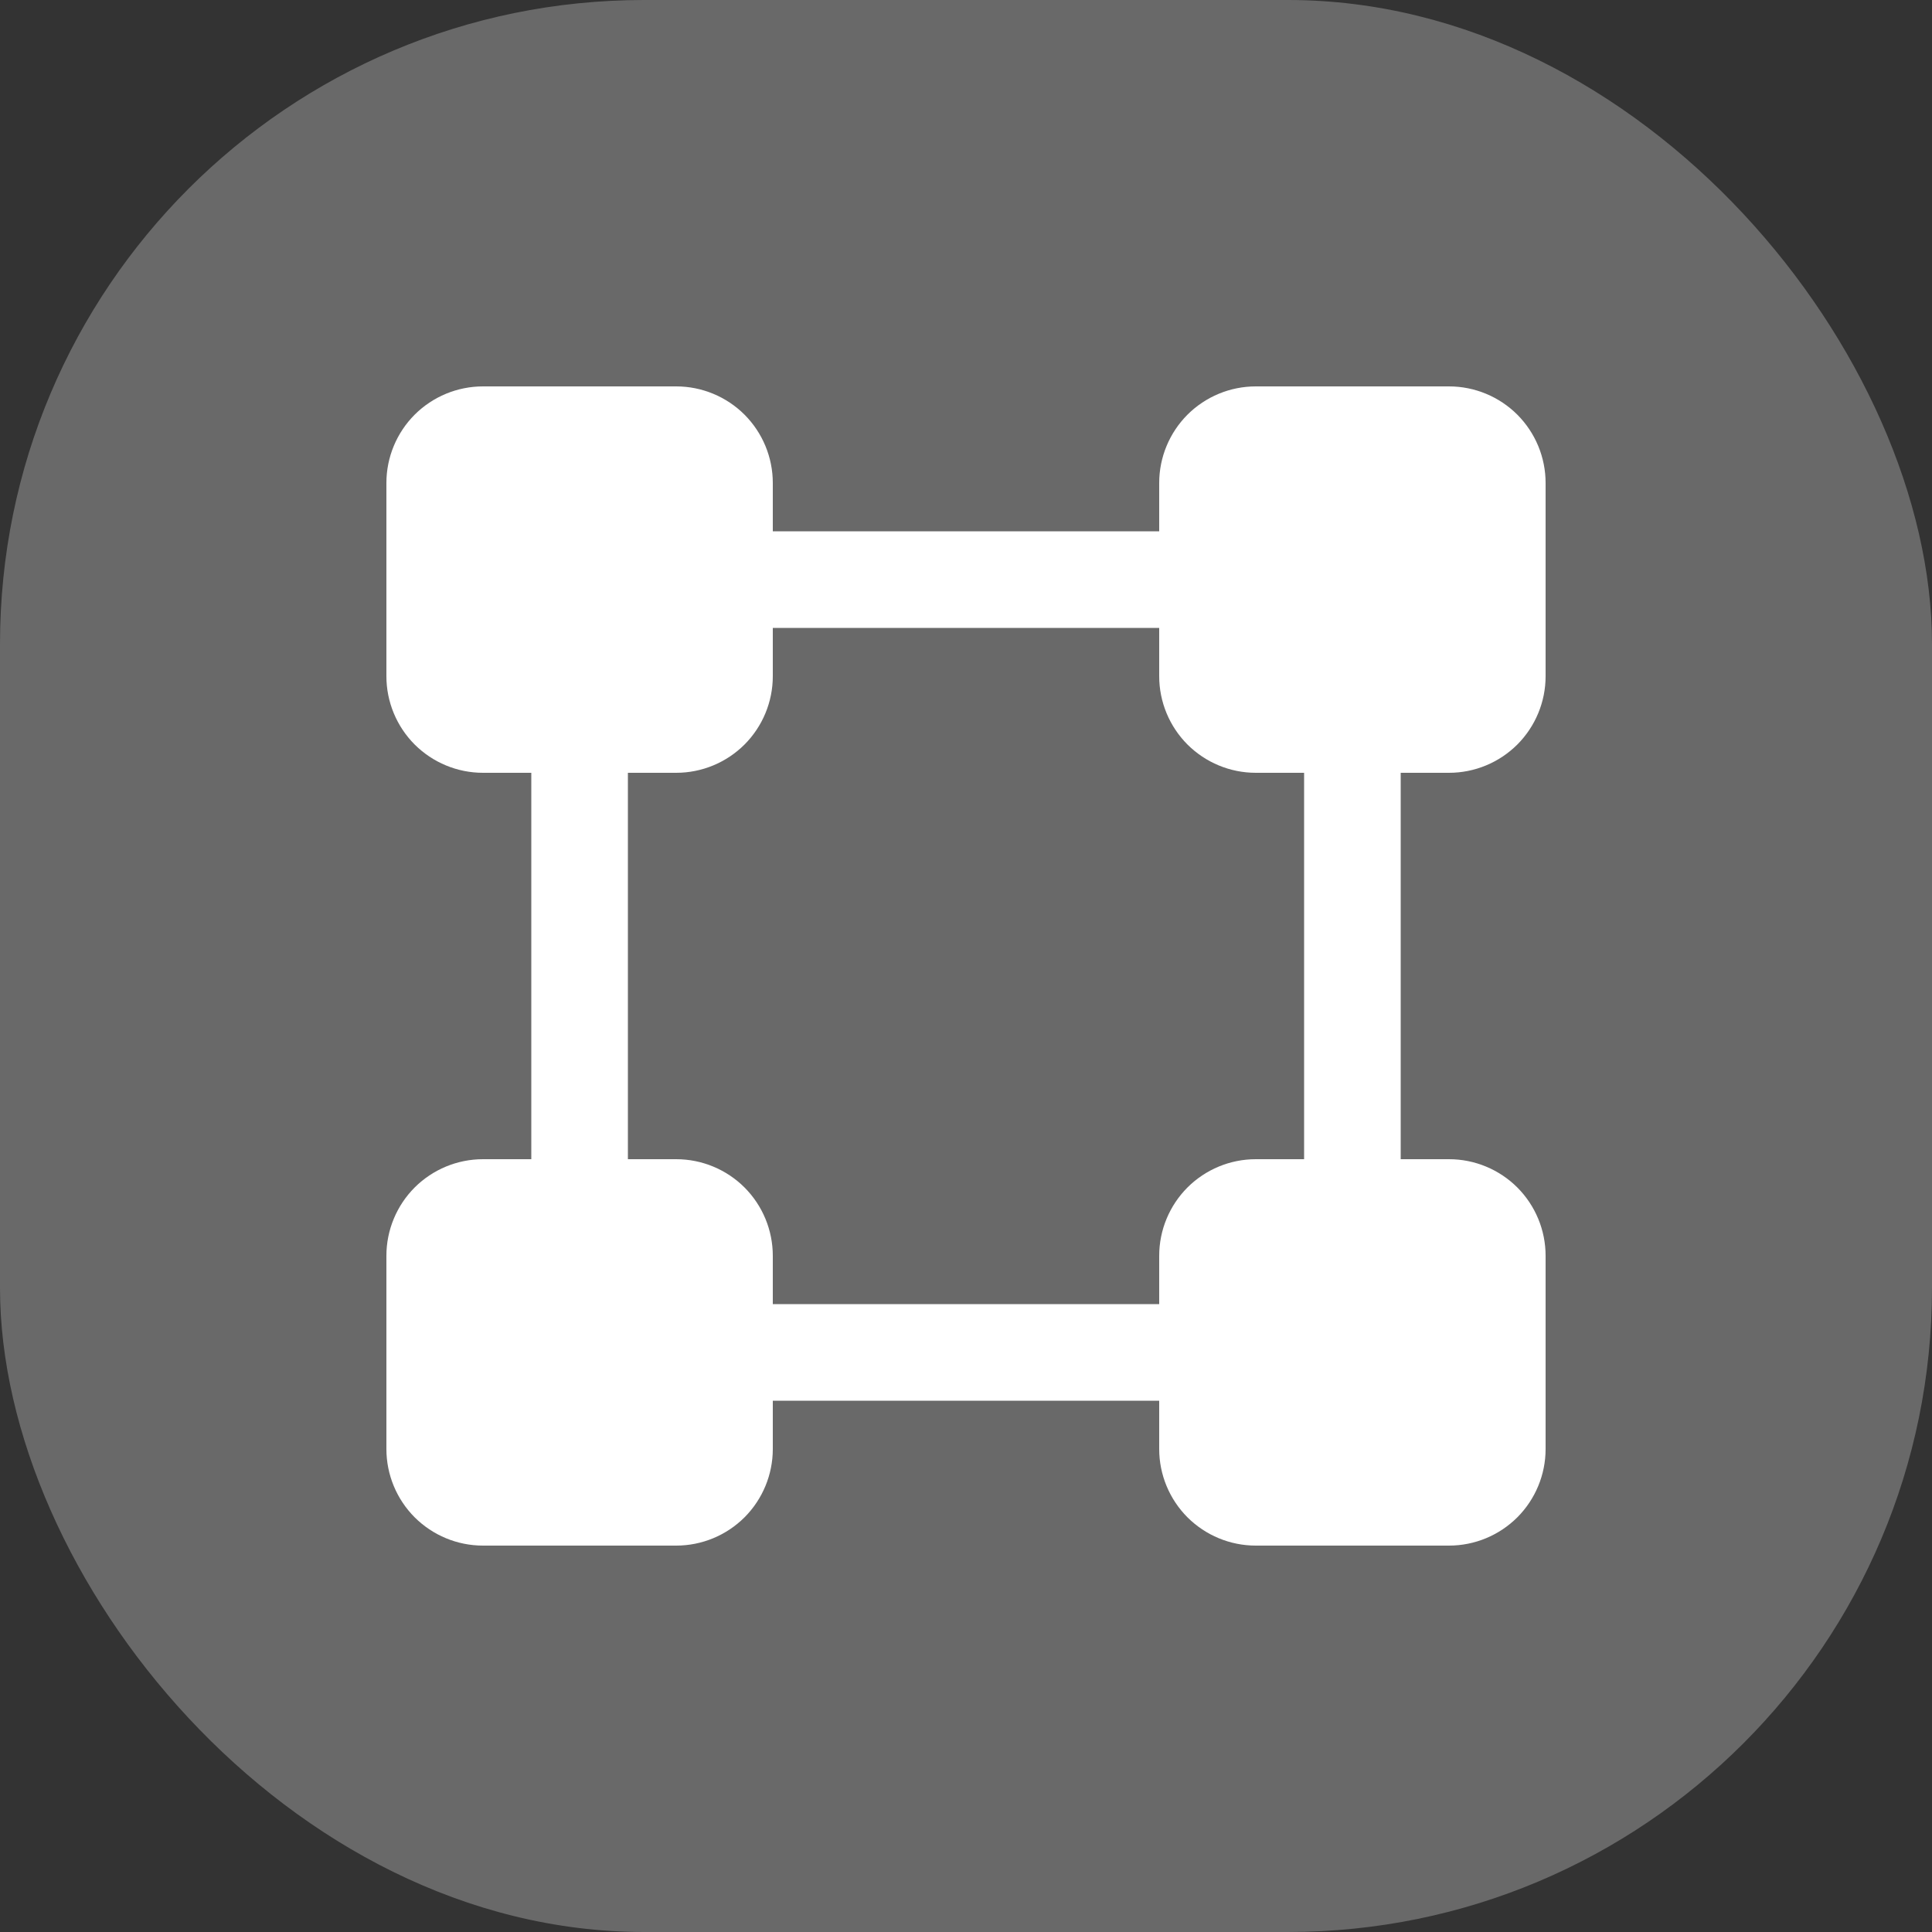 <svg width="30" height="30" viewBox="0 0 30 30" fill="none" xmlns="http://www.w3.org/2000/svg">
<rect x="0" y="0" width="30" height="30" fill="#333333" stroke="none"/>
<rect width="30" height="30" rx="10" fill="#696969"/>
<path d="M22.5 12C22.898 12 23.279 11.842 23.561 11.561C23.842 11.279 24 10.898 24 10.5V7.5C24 7.102 23.842 6.721 23.561 6.439C23.279 6.158 22.898 6 22.5 6H19.5C19.102 6 18.721 6.158 18.439 6.439C18.158 6.721 18 7.102 18 7.5V8.25H12V7.5C12 7.102 11.842 6.721 11.561 6.439C11.279 6.158 10.898 6 10.5 6H7.5C7.102 6 6.721 6.158 6.439 6.439C6.158 6.721 6 7.102 6 7.5V10.5C6 10.898 6.158 11.279 6.439 11.561C6.721 11.842 7.102 12 7.5 12H8.25V18H7.5C7.102 18 6.721 18.158 6.439 18.439C6.158 18.721 6 19.102 6 19.5V22.5C6 22.898 6.158 23.279 6.439 23.561C6.721 23.842 7.102 24 7.5 24H10.5C10.898 24 11.279 23.842 11.561 23.561C11.842 23.279 12 22.898 12 22.5V21.75H18V22.5C18 22.898 18.158 23.279 18.439 23.561C18.721 23.842 19.102 24 19.5 24H22.5C22.898 24 23.279 23.842 23.561 23.561C23.842 23.279 24 22.898 24 22.5V19.5C24 19.102 23.842 18.721 23.561 18.439C23.279 18.158 22.898 18 22.5 18H21.75V12H22.5ZM20.25 18H19.5C19.102 18 18.721 18.158 18.439 18.439C18.158 18.721 18 19.102 18 19.5V20.25H12V19.5C12 19.102 11.842 18.721 11.561 18.439C11.279 18.158 10.898 18 10.5 18H9.75V12H10.5C10.898 12 11.279 11.842 11.561 11.561C11.842 11.279 12 10.898 12 10.5V9.75H18V10.5C18 10.898 18.158 11.279 18.439 11.561C18.721 11.842 19.102 12 19.5 12H20.25V18Z" fill="white"/>
</svg>

